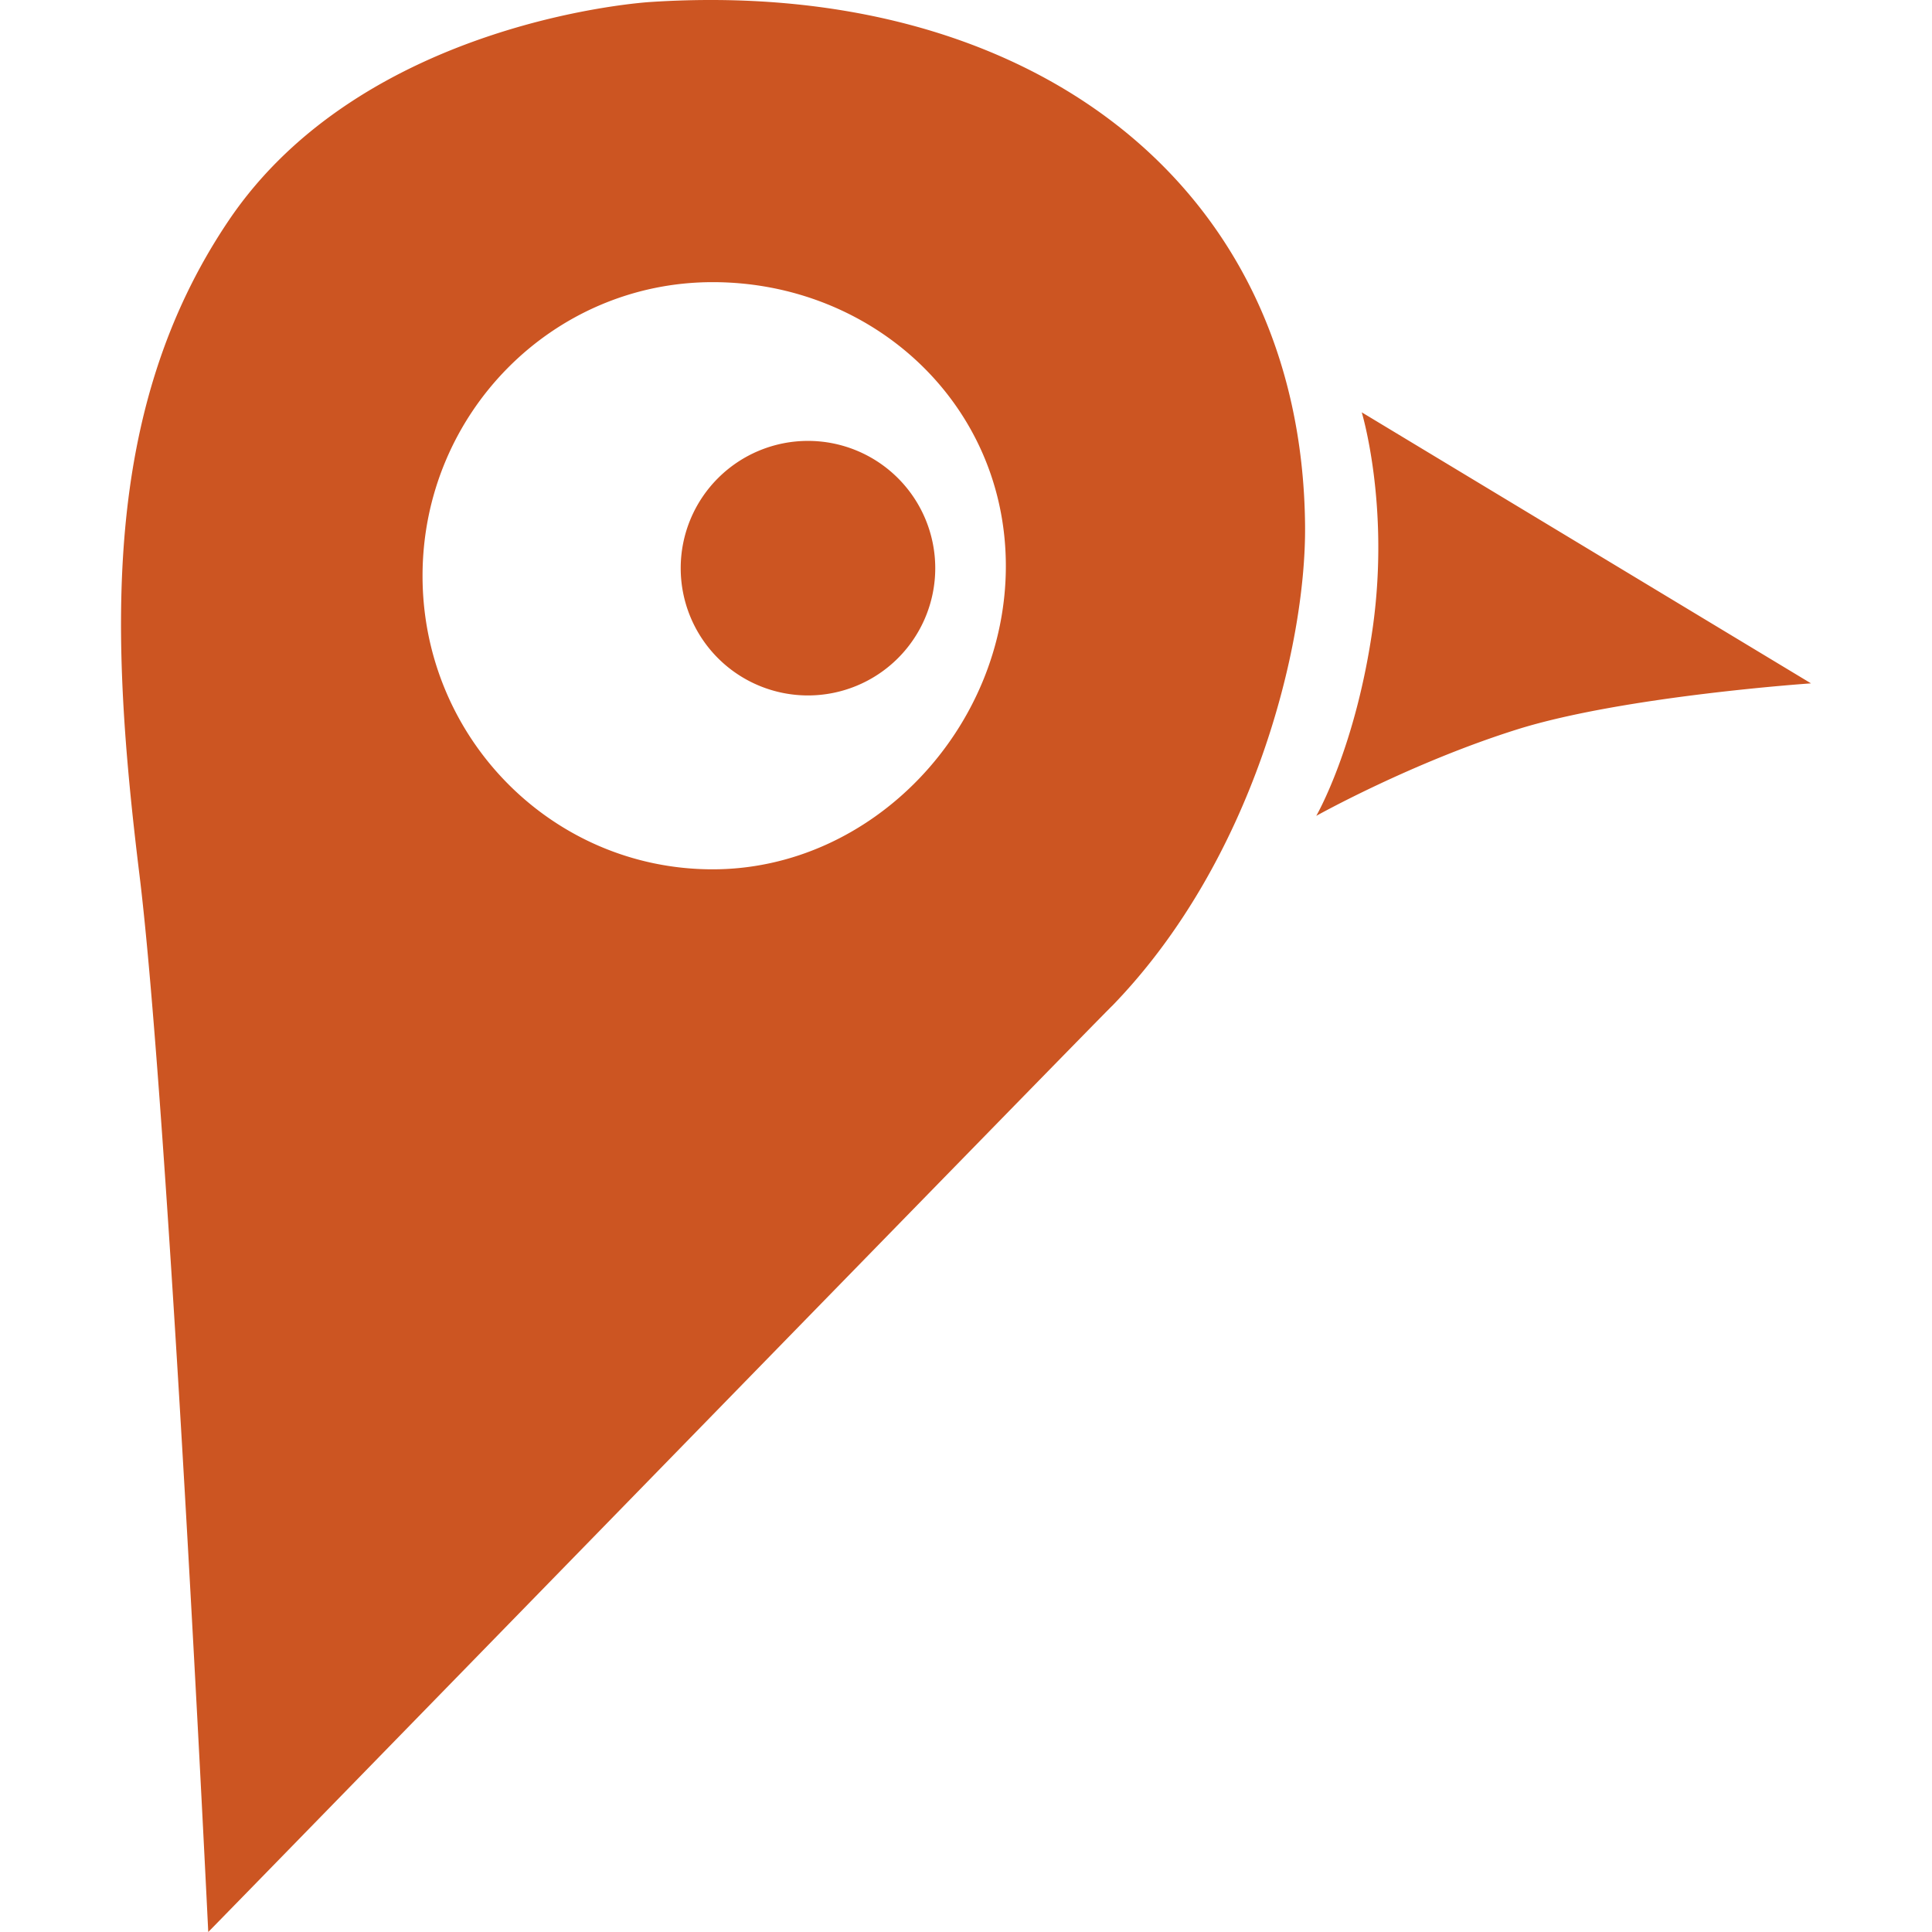 <svg role="img" width="32px" height="32px" viewBox="0 0 24 24" xmlns="http://www.w3.org/2000/svg"><title>Pointy</title><path fill="#c52a9" d="M8.076.025S4.52.234 2.833 2.751c-1.58 2.351-1.465 5.145-1.1 8.121C2.096 13.831 2.587 24 2.587 24c.002.003 11.235-11.526 11.23-11.506 1.75-1.805 2.408-4.468 2.395-5.961-.037-4.274-3.461-6.815-8.136-6.508zm.777 10.774c-1.991 0-3.604-1.632-3.604-3.645 0-2.015 1.614-3.649 3.604-3.649s3.642 1.512 3.642 3.527c0 2.011-1.652 3.767-3.642 3.767zm2.765-3.741a1.58 1.58 0 1 1-3.162 0 1.58 1.58 0 0 1 3.162 0zm10.879 1.431s-2.325.158-3.644.57c-1.317.413-2.502 1.076-2.502 1.076s.495-.852.705-2.361c.207-1.511-.14-2.652-.14-2.652l5.581 3.367Z"/></svg>